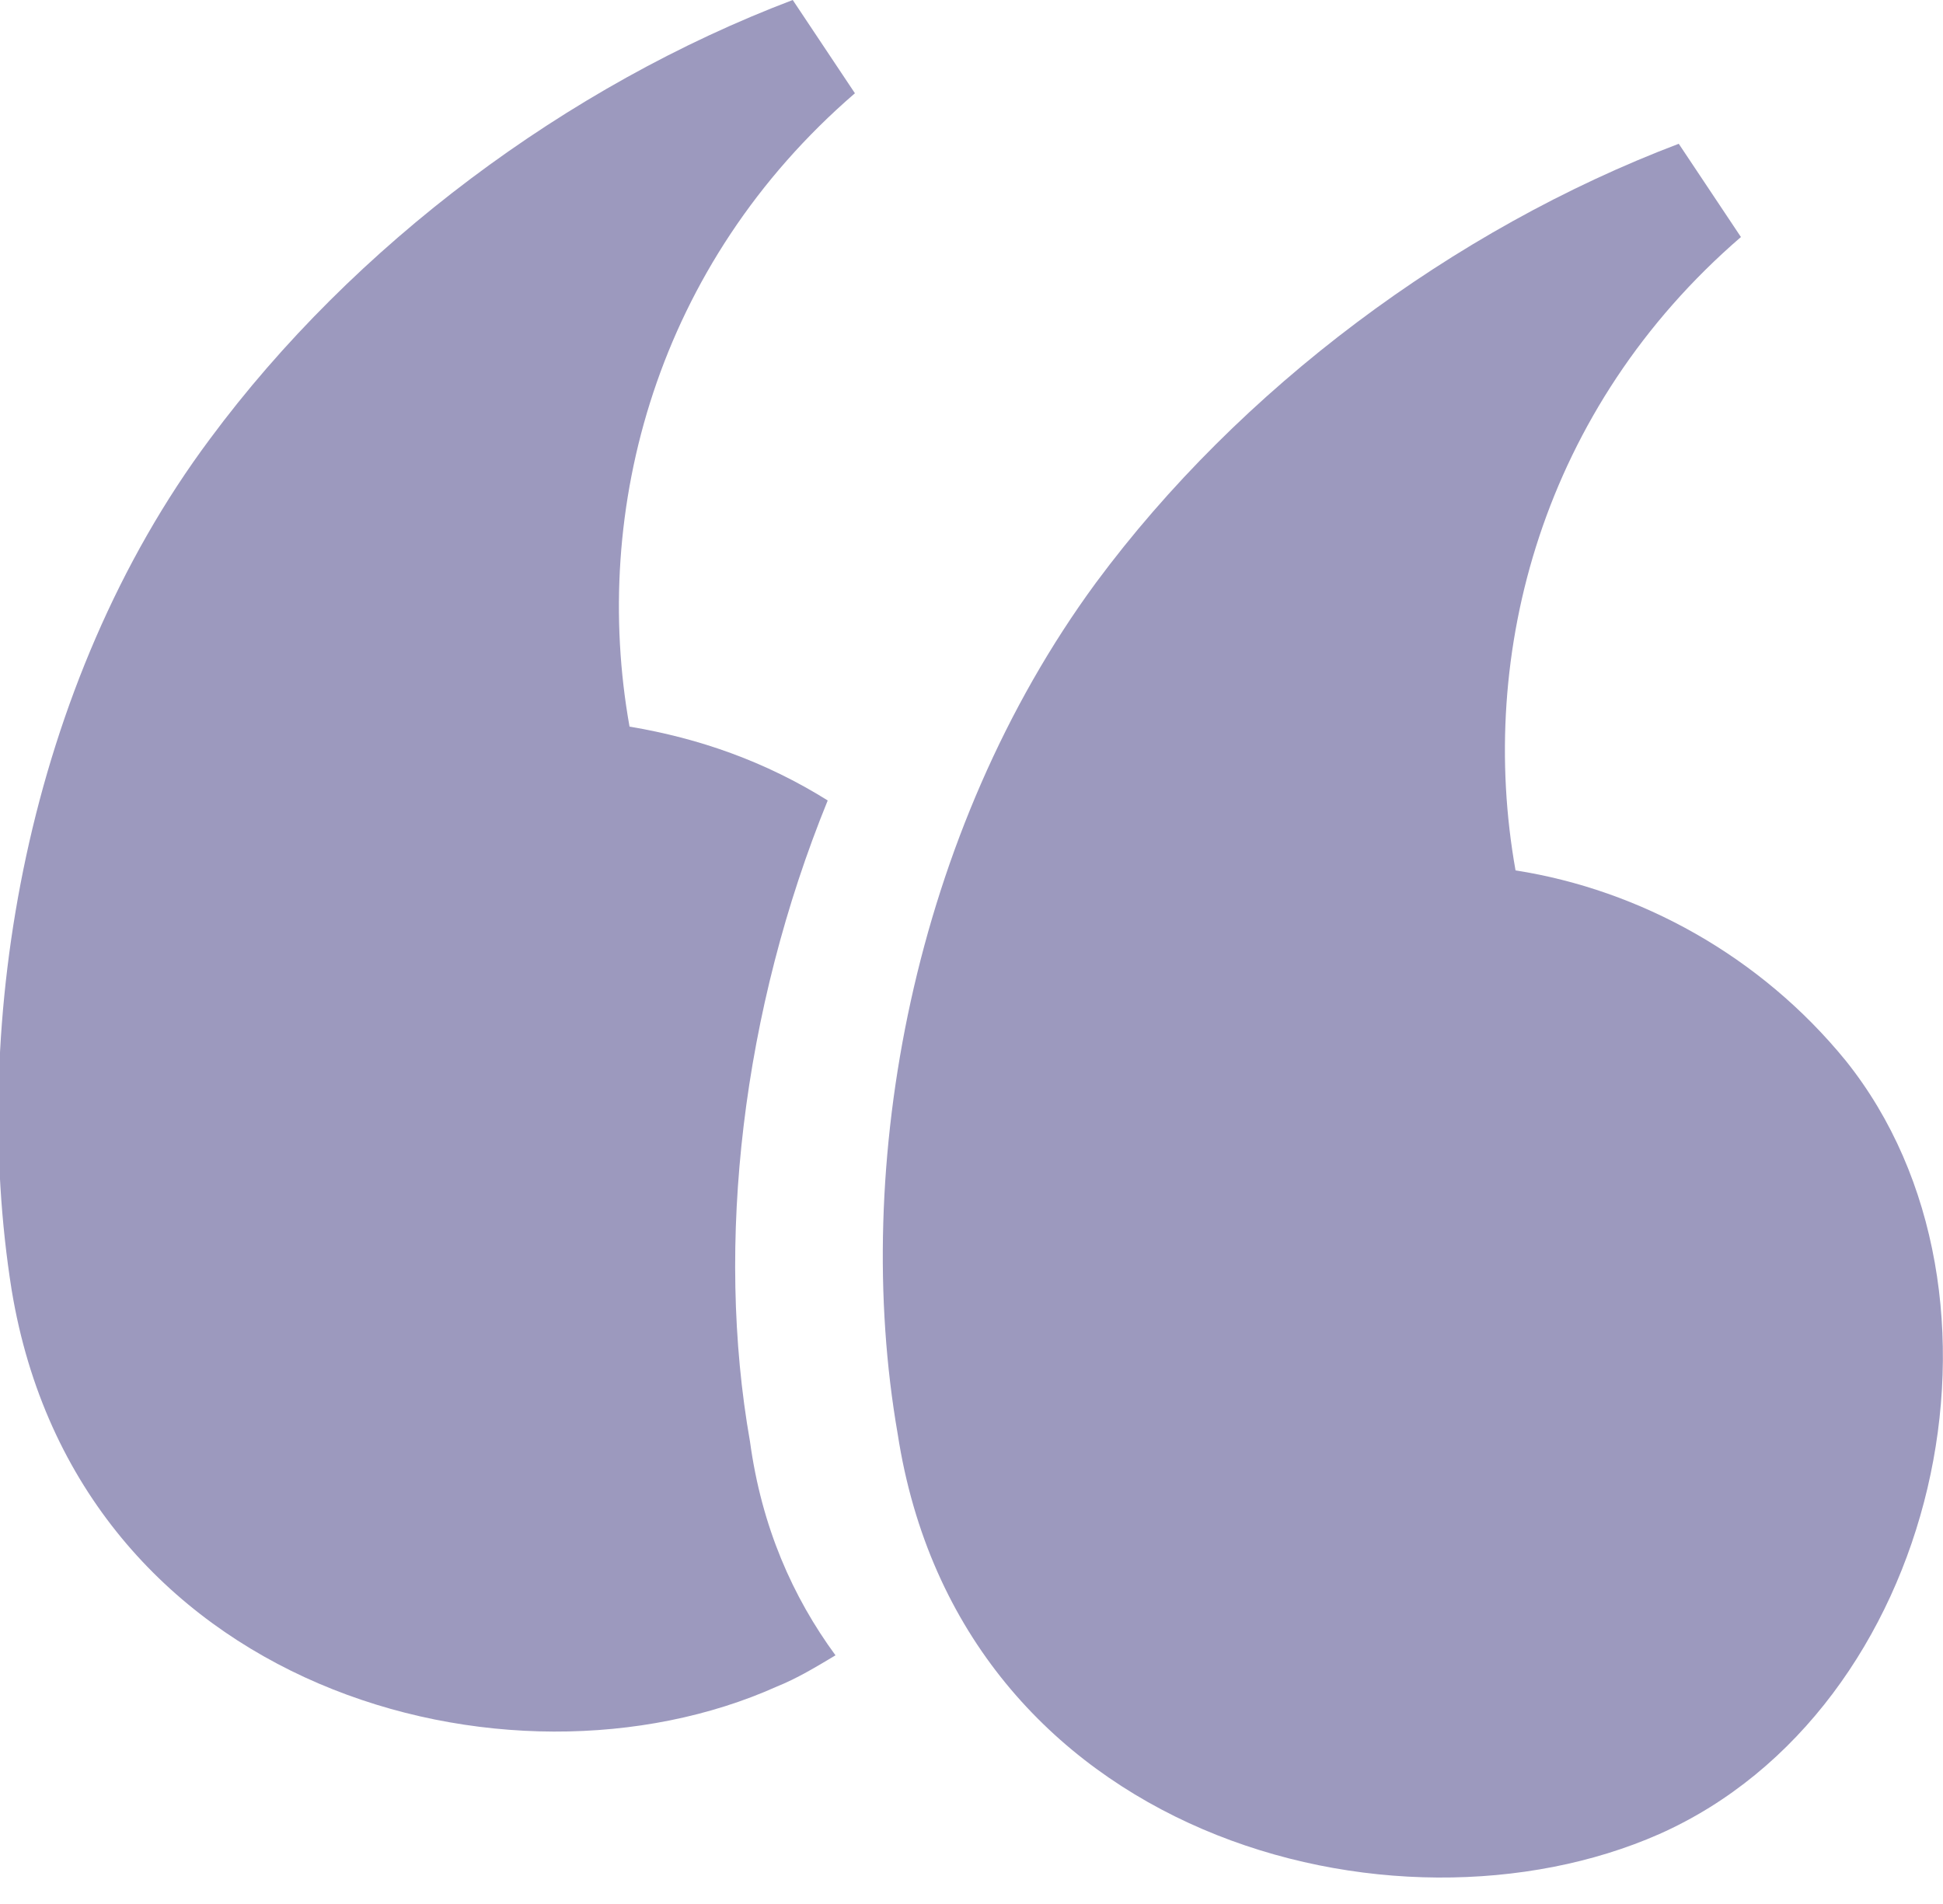 <?xml version="1.0" encoding="utf-8"?>
<!-- Generator: Adobe Illustrator 18.1.1, SVG Export Plug-In . SVG Version: 6.00 Build 0)  -->
<svg version="1.1" id="Layer_1" xmlns="http://www.w3.org/2000/svg" xmlns:xlink="http://www.w3.org/1999/xlink" x="0px" y="0px"
	 width="50px" height="49px" viewBox="0 0 50 49" enable-background="new 0 0 50 49" xml:space="preserve">
<g id="Group_1_3_">
	<g id="Group_2_3_">
		<path marker-start="none" marker-end="none" fill="#9C99BE" d="M0.3,33.2c-1.1-6.9,0.4-15.6,5.1-21.9c3.7-5,9.2-9.1,15-11.3
			l1.6,2.4c-5.1,4.4-6.8,10.7-5.8,16.3c1.8,0.3,3.5,0.9,5.1,1.9c-2.2,5.4-2.9,11.4-2,16.5c0.3,2.2,1.1,4,2.2,5.5
			c-0.5,0.3-1,0.6-1.5,0.8C13.1,46.5,2,43.5,0.3,33.2z"/>
		<path marker-start="none" marker-end="none" fill="#9C99BE" d="M42.7,47.2c-6.8,3-18,0.1-19.6-10.3C21.9,30,23.5,21.4,28.2,15
			c3.7-5,9.2-9.1,15-11.3l1.6,2.4c-5.1,4.4-6.8,10.7-5.8,16.3c3.2,0.5,6.3,2.2,8.5,4.9C52.3,33.3,49.9,44,42.7,47.2z"/>
	</g>
</g>
</svg>

